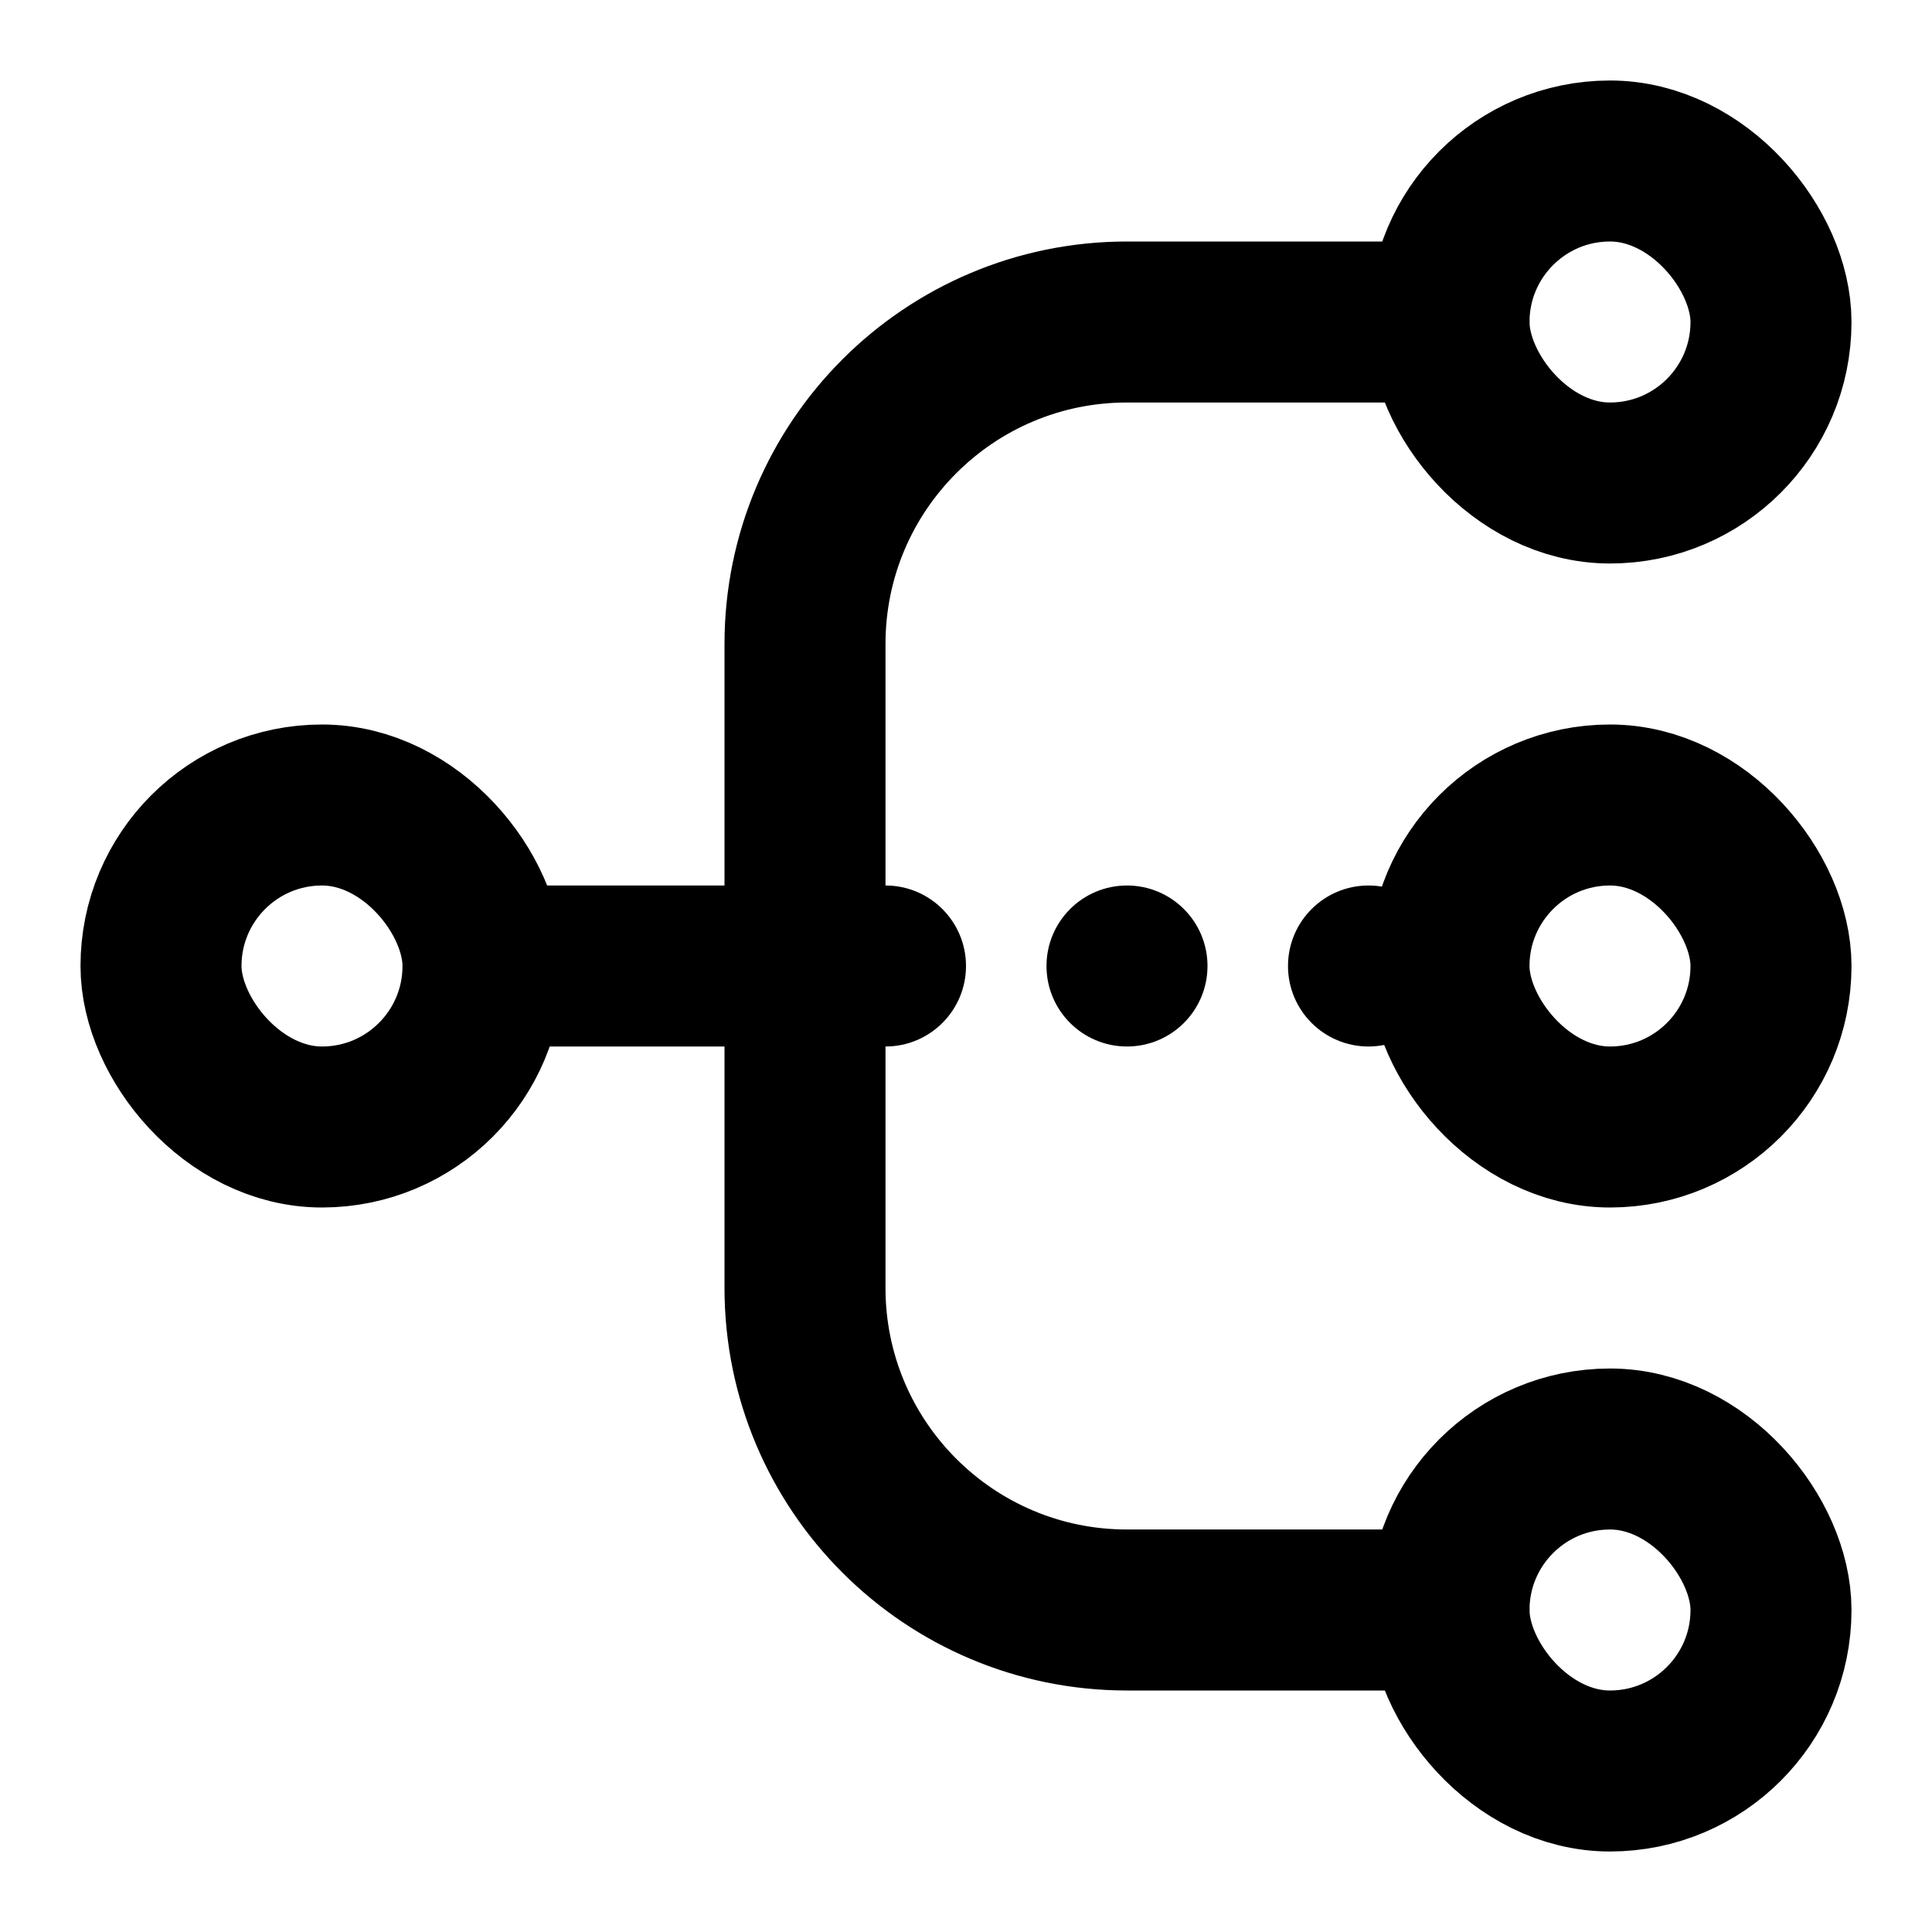 <svg width="24" height="24" viewBox="0 0 24 24" fill="none" xmlns="http://www.w3.org/2000/svg">
<rect x="18" y="10" width="4" height="4" rx="2" stroke="black" stroke-width="2" stroke-linejoin="round"/>
<rect x="18" y="18" width="4" height="4" rx="2" stroke="black" stroke-width="2" stroke-linejoin="round"/>
<rect x="18" y="2" width="4" height="4" rx="2" stroke="black" stroke-width="2" stroke-linejoin="round"/>
<rect x="2" y="10" width="4" height="4" rx="2" stroke="black" stroke-width="2" stroke-linejoin="round"/>
<path d="M6 12L10 12" stroke="black" stroke-width="2"/>
<path d="M18 4H14C11.791 4 10 5.791 10 8V12" stroke="black" stroke-width="2" stroke-linecap="round"/>
<path d="M18 20H14C11.791 20 10 18.209 10 16V12" stroke="black" stroke-width="2" stroke-linecap="round"/>
<circle cx="11" cy="12" r="1" fill="black"/>
<circle cx="14" cy="12" r="1" fill="black"/>
<circle cx="17" cy="12" r="1" fill="black"/>
</svg>
